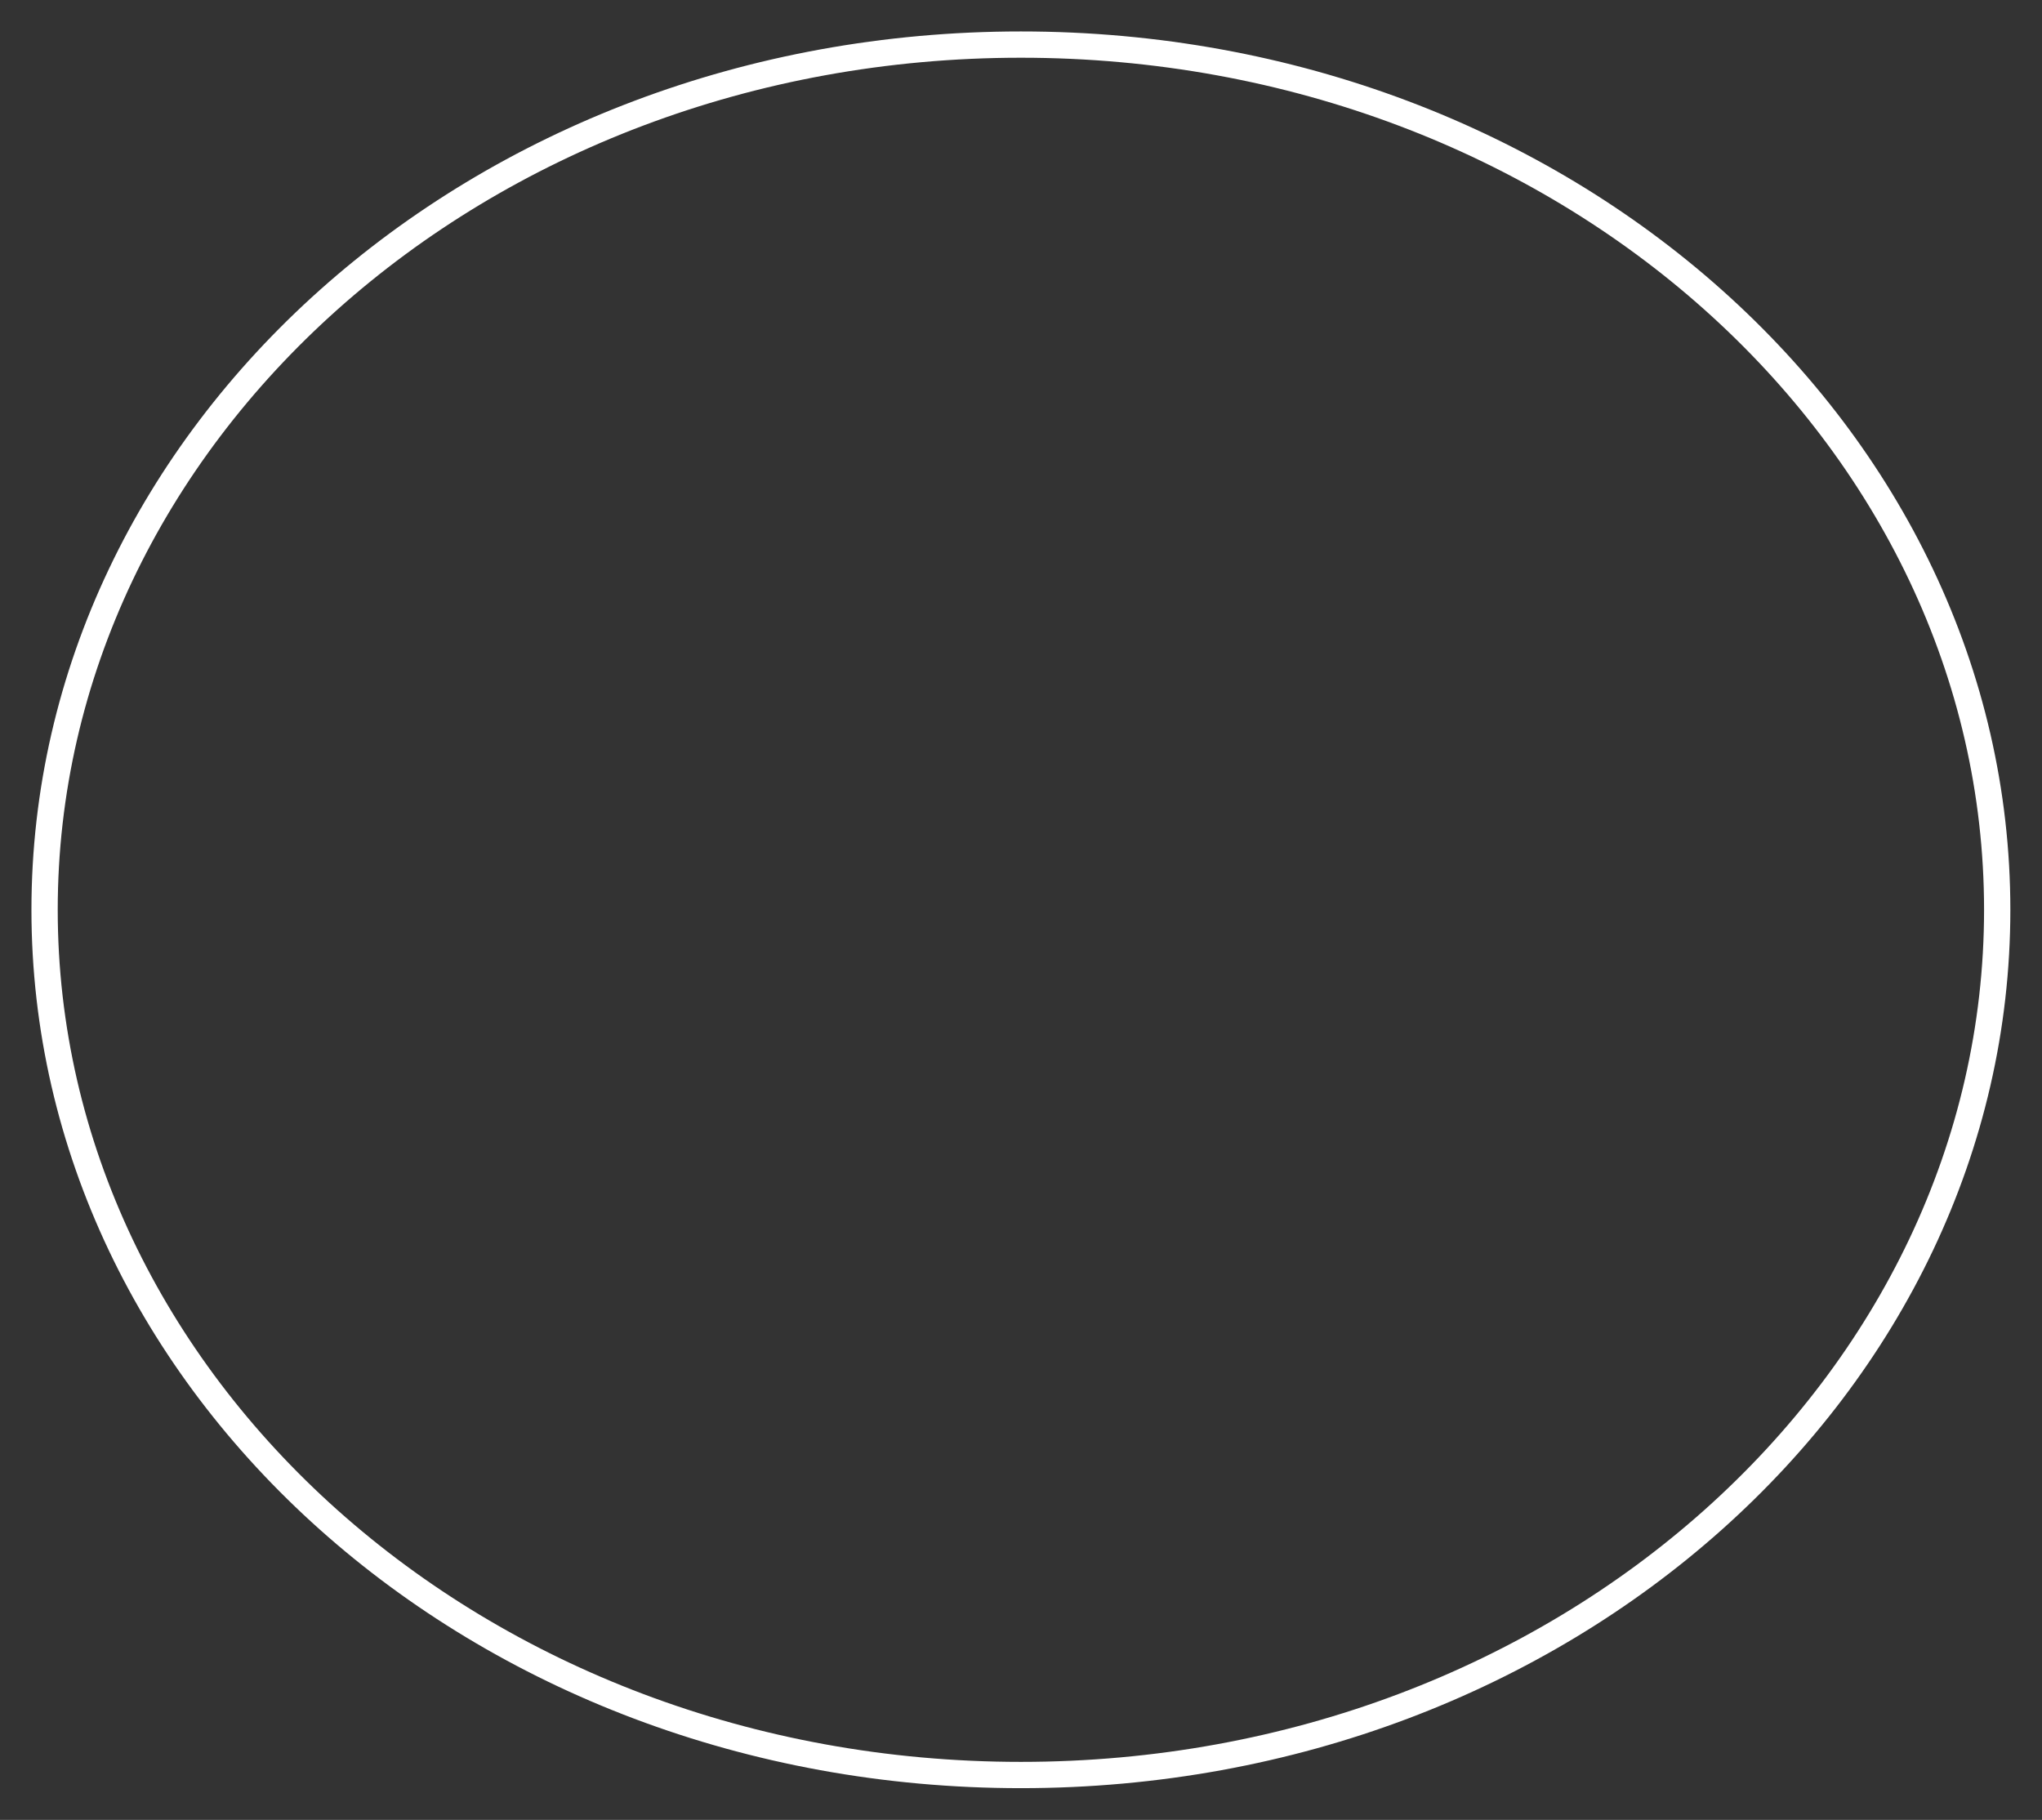 <?xml version="1.0" encoding="UTF-8"?> <svg xmlns="http://www.w3.org/2000/svg" width="6137" height="5469" viewBox="0 0 6137 5469" fill="none"><rect x="0" y="0" width="6137" height="5469" fill="#333333" stroke="none"/> <path d="M6002.38 2734.06C6002.38 4155.93 4703.64 5334.13 3068.19 5334.13C1432.73 5334.13 133.989 4155.93 133.989 2734.06C133.989 1312.19 1432.73 133.989 3068.19 133.989C4703.64 133.989 6002.38 1312.19 6002.38 2734.06Z" stroke="white" stroke-width="79"></path> </svg> 